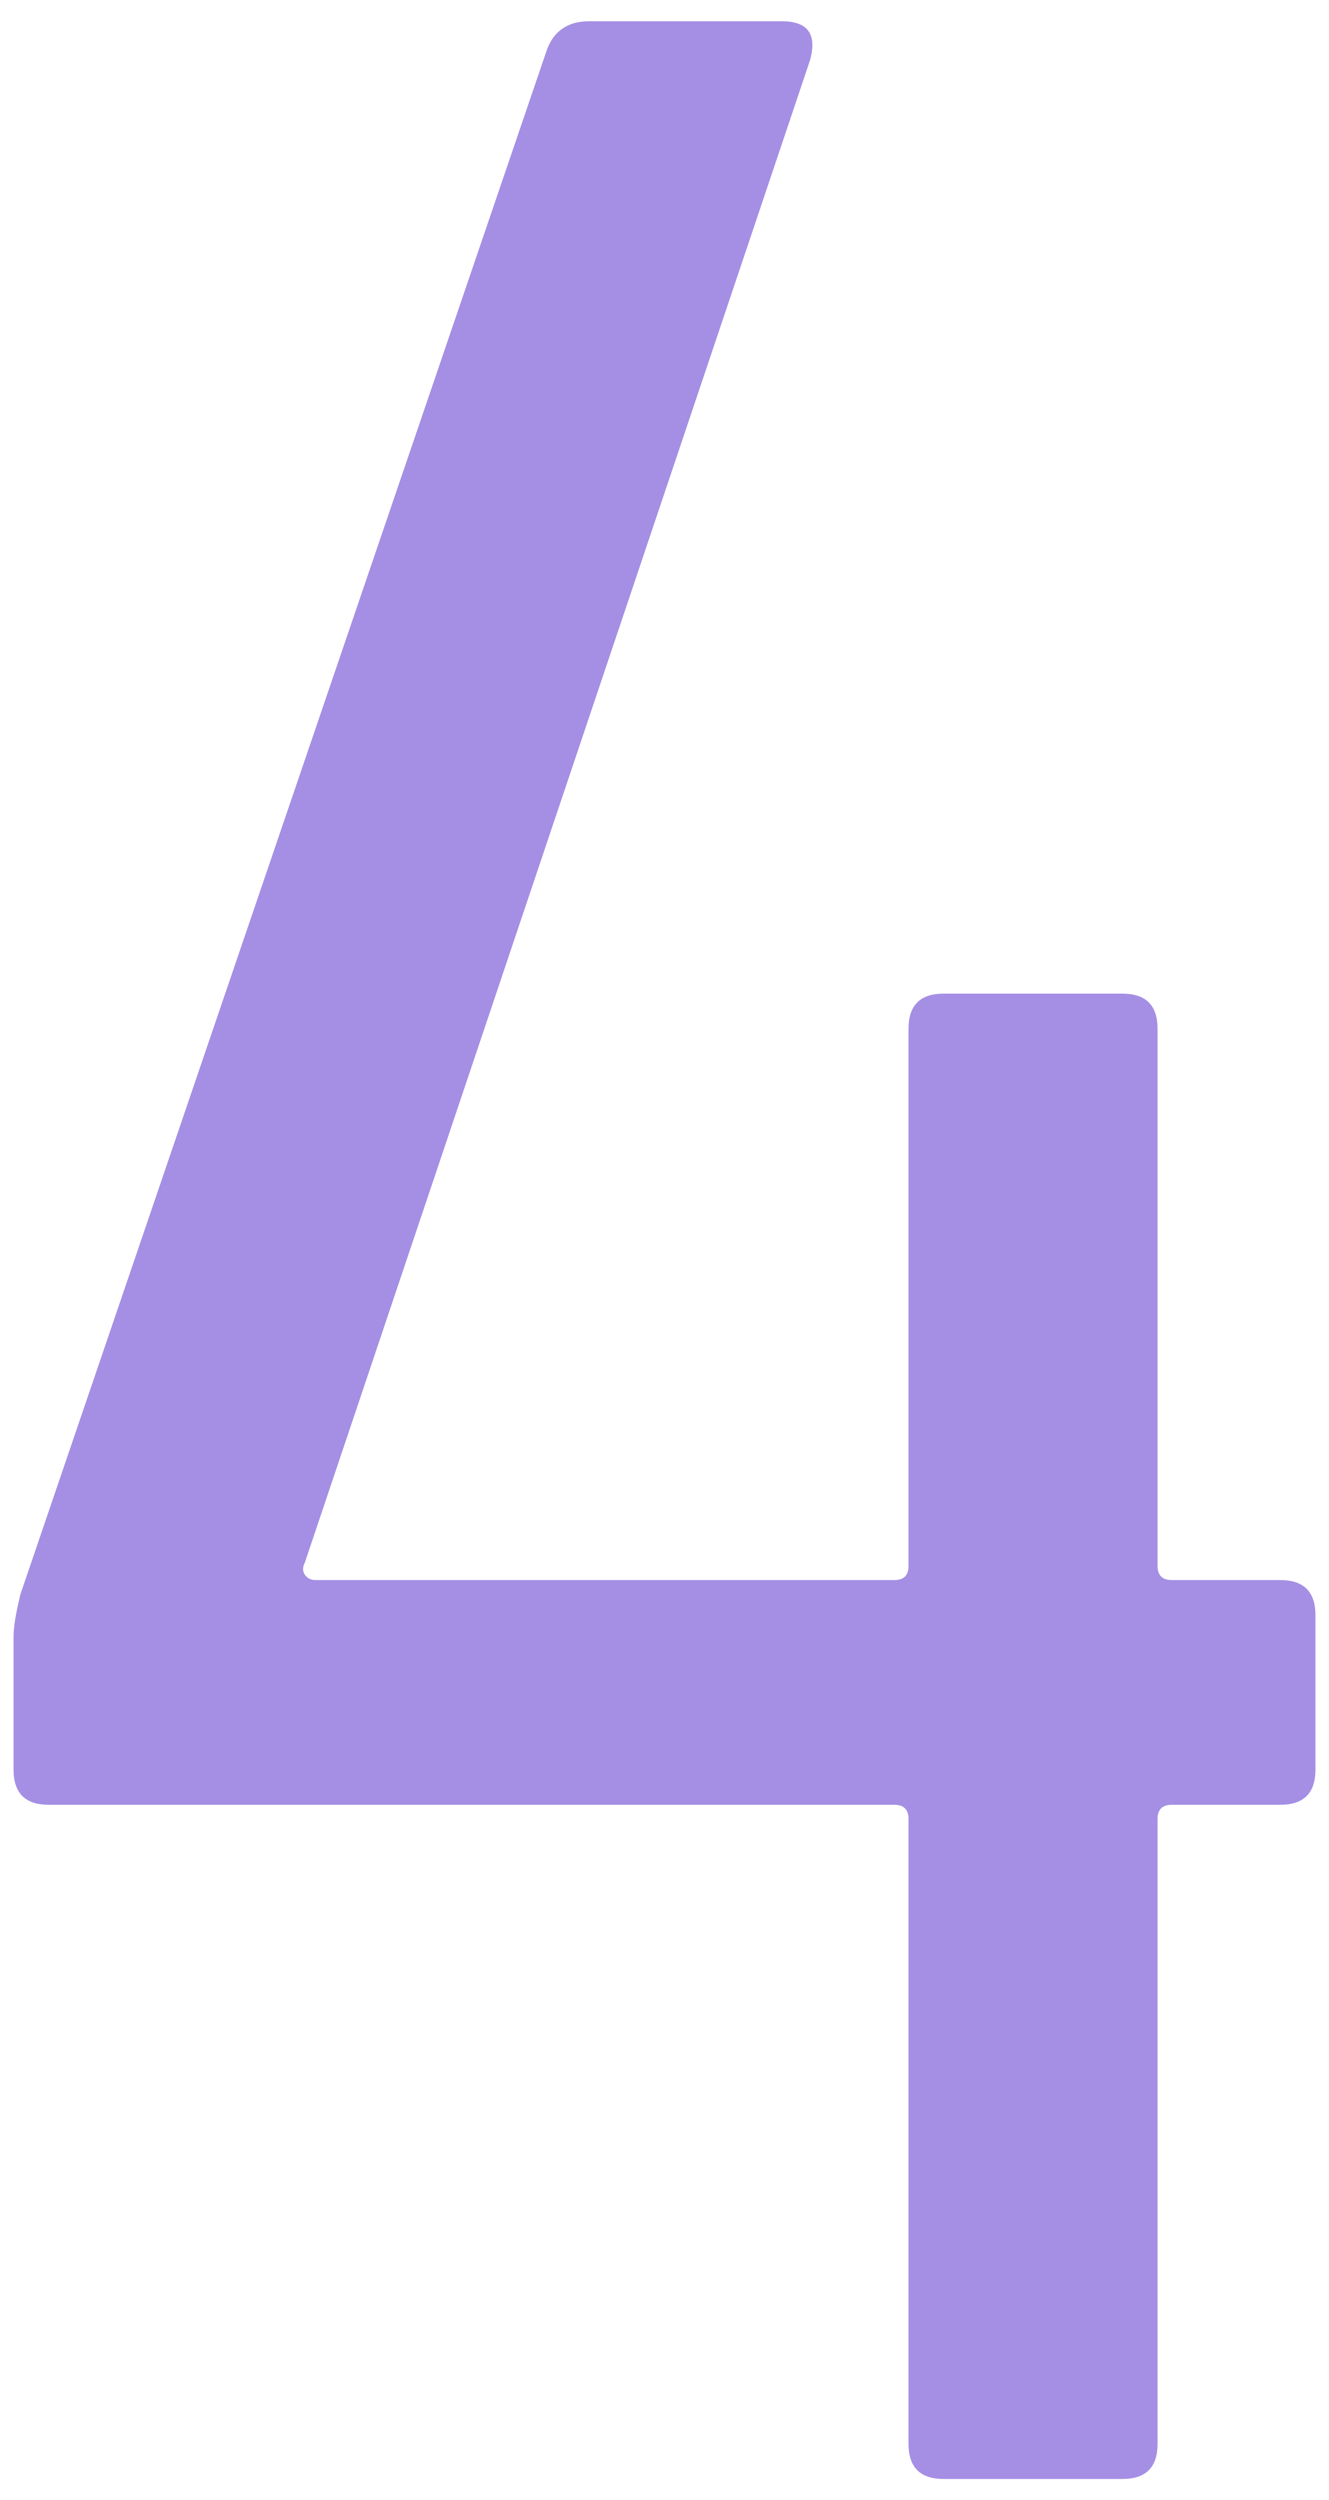 <?xml version="1.0" encoding="UTF-8"?>
<svg id="_レイヤー_2" data-name="レイヤー 2" xmlns="http://www.w3.org/2000/svg" viewBox="0 0 50 94">
  <defs>
    <style>
      .cls-1 {
        fill: #a58fe4;
      }

      .cls-1, .cls-2 {
        stroke-width: 0px;
      }

      .cls-2 {
        fill: none;
      }
    </style>
  </defs>
  <g id="_1" data-name="1">
    <g>
      <path class="cls-1" d="M49.49,60.73v5.81c0,.88-.44,1.32-1.32,1.32h-4.09c-.35,0-.53.18-.53.53v23.5c0,.88-.44,1.32-1.32,1.32h-6.73c-.88,0-1.32-.44-1.32-1.32v-23.5c0-.35-.18-.53-.53-.53H1.83c-.88,0-1.32-.44-1.32-1.32v-5.02c0-.35.09-.88.26-1.58L20.58,1.86c.26-.7.79-1.06,1.58-1.06h7.26c.97,0,1.32.48,1.06,1.45L11.47,58.75c-.09.18-.09.33,0,.46.09.13.22.2.4.2h21.78c.35,0,.53-.17.53-.53v-20.2c0-.88.44-1.32,1.32-1.32h6.73c.88,0,1.32.44,1.32,1.32v20.2c0,.35.18.53.53.53h4.09c.88,0,1.32.44,1.32,1.32Z"/>
      <rect class="cls-2" width="50" height="94"/>
    </g>
  </g>
</svg>